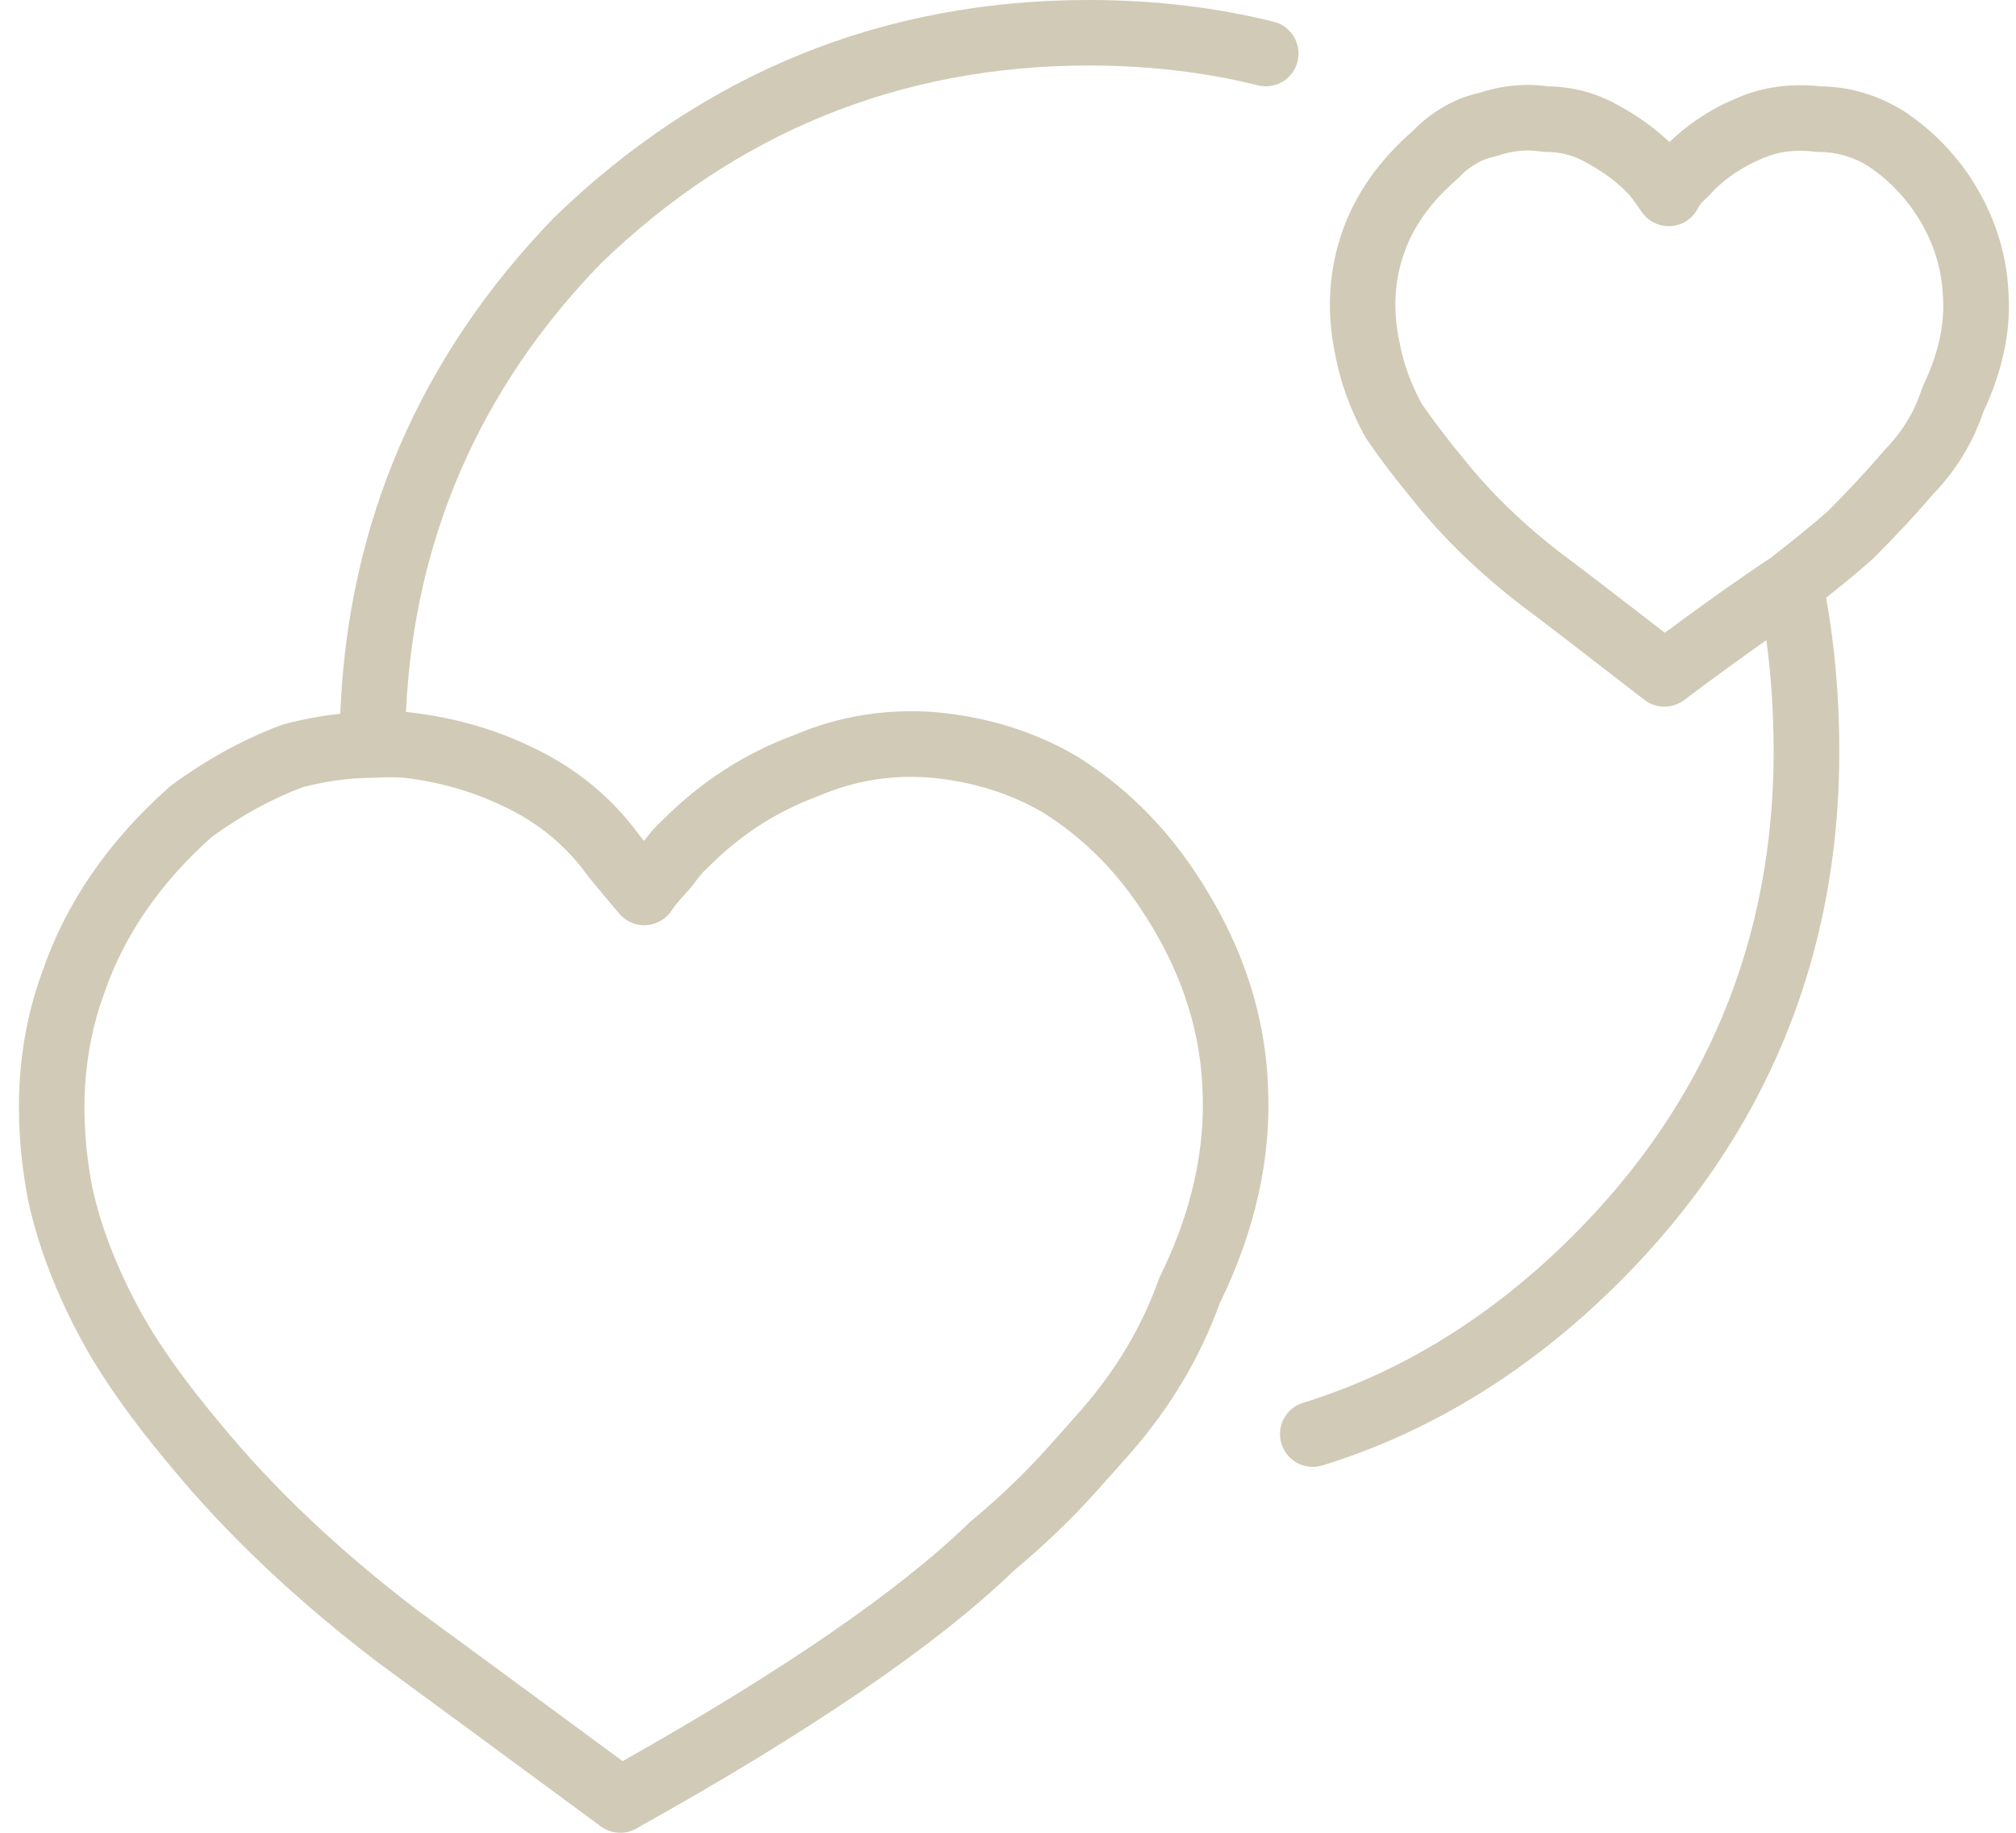 <svg width="66" height="60" viewBox="0 0 66 60" fill="none" xmlns="http://www.w3.org/2000/svg">
<path d="M42.977 48.022C42.518 48.022 42.094 47.725 41.952 47.263C41.778 46.698 42.094 46.096 42.662 45.923C45.885 44.93 48.863 43.084 51.515 40.433C55.861 36.085 58.066 30.759 58.066 24.601C58.066 23.344 57.985 22.124 57.827 20.957C57.022 21.523 56.12 22.179 55.133 22.92C54.746 23.21 54.213 23.206 53.832 22.91C51.823 21.351 50.482 20.321 49.847 19.849C48.432 18.764 47.228 17.596 46.25 16.366C45.672 15.668 45.159 14.99 44.736 14.369C44.716 14.339 44.697 14.31 44.681 14.28C44.2 13.396 43.873 12.493 43.711 11.598C43.414 10.197 43.5 8.809 43.971 7.502C44.409 6.298 45.183 5.212 46.273 4.268C46.586 3.938 46.967 3.652 47.407 3.416C47.685 3.263 48.017 3.138 48.408 3.044C49.168 2.797 49.927 2.724 50.675 2.826C51.495 2.839 52.258 3.042 52.945 3.428C53.588 3.773 54.167 4.187 54.655 4.652C55.304 4.026 56.063 3.535 56.913 3.189C57.716 2.846 58.626 2.722 59.596 2.826C60.561 2.838 61.476 3.108 62.317 3.631C63.14 4.17 63.84 4.853 64.418 5.677C65.252 6.902 65.699 8.222 65.755 9.611C65.835 10.843 65.558 12.156 64.93 13.487C64.589 14.495 64.034 15.405 63.274 16.192C62.732 16.828 62.065 17.546 61.331 18.278C60.923 18.645 60.422 19.063 59.784 19.568C60.069 21.16 60.216 22.849 60.216 24.6C60.216 31.348 57.799 37.185 53.037 41.949C50.136 44.85 46.857 46.877 43.298 47.972C43.187 48.007 43.08 48.022 42.977 48.022L42.977 48.022ZM46.538 13.209C46.918 13.763 47.381 14.371 47.914 15.015C48.796 16.125 49.878 17.17 51.139 18.138C51.704 18.557 52.837 19.425 54.503 20.715C55.835 19.728 57.001 18.903 57.976 18.258C58.799 17.616 59.43 17.1 59.851 16.724C60.503 16.069 61.134 15.392 61.683 14.751C62.285 14.126 62.671 13.49 62.909 12.757C62.924 12.712 62.942 12.668 62.961 12.624C63.451 11.606 63.669 10.631 63.609 9.724C63.568 8.702 63.254 7.787 62.649 6.899C62.235 6.31 61.733 5.815 61.16 5.439C60.661 5.129 60.119 4.973 59.531 4.973C59.488 4.973 59.447 4.971 59.404 4.965C58.781 4.891 58.232 4.958 57.735 5.171C57.113 5.424 56.575 5.775 56.117 6.22C56.041 6.314 55.921 6.441 55.707 6.634C55.666 6.687 55.634 6.732 55.61 6.768C55.46 7.103 55.149 7.341 54.783 7.393C54.378 7.451 53.977 7.274 53.748 6.939C53.435 6.485 53.339 6.377 53.329 6.366C52.946 5.963 52.473 5.611 51.909 5.31C51.5 5.079 51.075 4.972 50.592 4.972C50.536 4.972 50.481 4.967 50.428 4.959C49.978 4.889 49.52 4.934 49.04 5.095C49.006 5.106 48.972 5.114 48.939 5.122C48.731 5.17 48.555 5.231 48.432 5.301C48.168 5.441 47.966 5.594 47.811 5.763C47.78 5.797 47.748 5.828 47.714 5.858C46.883 6.567 46.301 7.366 45.987 8.233C45.647 9.169 45.591 10.134 45.814 11.185C45.938 11.871 46.18 12.541 46.538 13.209L46.538 13.209Z" fill="#D1CAB6"/>
<path d="M20.306 59.999C20.082 59.999 19.858 59.929 19.669 59.79C16.5 57.455 14.072 55.667 12.379 54.429C9.709 52.395 7.434 50.244 5.605 48.025C4.409 46.61 3.456 45.277 2.781 44.078C1.873 42.44 1.246 40.822 0.915 39.269C0.399 36.56 0.559 34.058 1.387 31.808C2.151 29.567 3.552 27.526 5.544 25.764C5.568 25.742 5.594 25.721 5.621 25.701C6.767 24.862 7.971 24.201 9.203 23.739C9.237 23.726 9.272 23.715 9.308 23.706C9.929 23.542 10.543 23.43 11.14 23.368C11.389 17.123 13.743 11.66 18.142 7.12C23.025 2.388 28.905 0 35.647 0C37.774 0 39.809 0.239 41.699 0.712C42.274 0.856 42.623 1.439 42.479 2.013C42.336 2.587 41.754 2.938 41.178 2.793C39.46 2.363 37.598 2.145 35.648 2.145C29.483 2.145 24.103 4.329 19.66 8.637C15.697 12.728 13.551 17.666 13.291 23.31C13.317 23.312 13.344 23.314 13.372 23.316C14.823 23.476 16.165 23.858 17.411 24.456C18.77 25.096 19.914 26.009 20.8 27.165C20.815 27.185 20.829 27.205 20.843 27.225C20.864 27.256 20.926 27.335 21.082 27.528C21.368 27.161 21.531 26.992 21.653 26.887C22.918 25.605 24.386 24.654 26.018 24.058C27.455 23.441 29.036 23.186 30.657 23.317C32.37 23.476 33.928 23.97 35.303 24.788C36.807 25.738 38.067 26.973 39.074 28.471C40.585 30.701 41.406 33.065 41.508 35.497C41.636 37.86 41.102 40.28 39.925 42.681C39.309 44.398 38.348 46.023 37.066 47.506C36.724 47.897 36.339 48.328 35.908 48.808C35.123 49.689 34.205 50.573 33.181 51.428C30.666 53.859 26.511 56.696 20.828 59.862C20.665 59.956 20.484 60 20.306 60L20.306 59.999ZM6.928 27.405C5.239 28.909 4.054 30.633 3.409 32.528C2.709 34.43 2.58 36.547 3.017 38.847C3.299 40.169 3.852 41.585 4.654 43.032C5.26 44.109 6.135 45.328 7.253 46.653C8.985 48.755 11.14 50.79 13.662 52.712C15.241 53.867 17.485 55.518 20.384 57.655C25.615 54.706 29.426 52.087 31.716 49.864C31.736 49.845 31.756 49.826 31.776 49.809C32.731 49.014 33.583 48.196 34.308 47.381C34.738 46.904 35.116 46.478 35.446 46.101C36.564 44.808 37.398 43.396 37.925 41.909C37.94 41.868 37.956 41.83 37.973 41.791C39.005 39.705 39.474 37.623 39.365 35.603C39.279 33.562 38.583 31.572 37.295 29.675C36.452 28.422 35.405 27.395 34.179 26.621C33.105 25.981 31.849 25.586 30.468 25.459C29.203 25.354 27.974 25.555 26.807 26.055C25.407 26.568 24.195 27.36 23.147 28.43C23.116 28.462 23.084 28.49 23.051 28.517C23.052 28.517 22.942 28.623 22.63 29.039C22.607 29.069 22.583 29.098 22.556 29.126C22.168 29.542 22.038 29.728 22 29.789C21.817 30.078 21.508 30.263 21.168 30.287C20.829 30.315 20.495 30.171 20.274 29.91C19.464 28.953 19.197 28.621 19.079 28.453C18.405 27.581 17.534 26.89 16.489 26.397C15.454 25.901 14.343 25.585 13.18 25.456C12.921 25.441 12.596 25.441 12.265 25.46C12.24 25.462 12.215 25.463 12.189 25.463H12.18C11.463 25.465 10.697 25.567 9.905 25.772C8.889 26.156 7.887 26.706 6.927 27.404L6.928 27.405Z" fill="#D1CAB6"/>
</svg>
